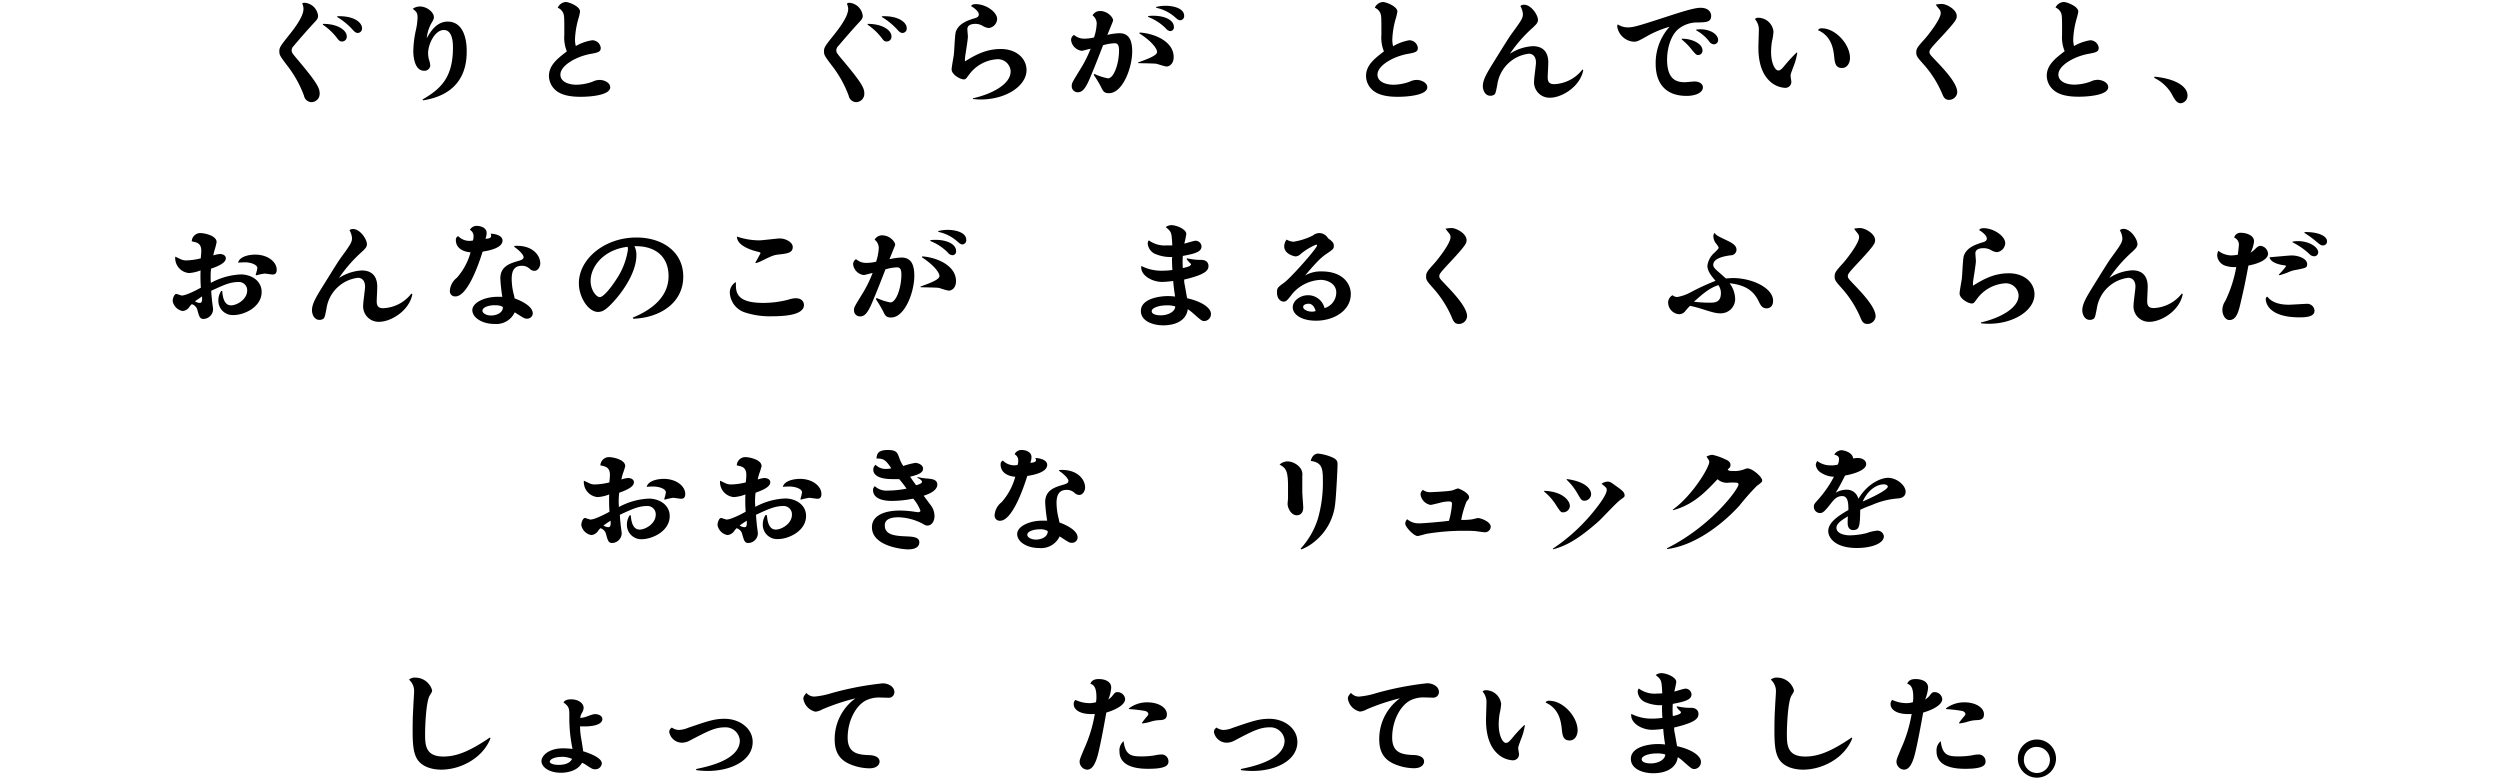 <svg xmlns="http://www.w3.org/2000/svg" width="524" height="163" viewBox="0 0 524 163">
  <path d="M63.85.58a3.06,3.06,0,0,1,2.82,2.74c0,.35-.08.66-.64,1.24C64.49,6.22,63,7.91,61.55,9.64a1.34,1.34,0,0,0-.42.91c0,.48.14.63,1.6,2.37C66.65,17.58,67,18.56,67,19.6a1.74,1.74,0,0,1-1.68,1.81,1.64,1.64,0,0,1-1.6-1.34,23.47,23.47,0,0,0-3.49-6.29c-1.51-2-1.68-2.25-1.68-3s.11-1,1.84-3.18c1.52-1.86,3.22-4.2,3.22-5.74A2.57,2.57,0,0,0,63.34.73.81.81,0,0,1,63.85.58ZM67.68,5c3.36,0,5,1.49,5,2.59a1,1,0,0,1-1,1.11c-.39,0-.64-.17-1-.68a12.84,12.84,0,0,0-3-2.84Zm3-1.59c3.41-.15,5.2,1.26,5.2,2.5a.93.93,0,0,1-.87,1c-.36,0-.61-.17-1-.58a14.31,14.31,0,0,0-3.35-2.77Z"/>
  <path d="M88.56,20.86c3.61-2.12,6.38-4.41,6.38-10.84,0-.83,0-3.73-1.91-3.73s-3.3,3-3.3,4.87a5,5,0,0,0,.2,1.38,5,5,0,0,1,.25,1.21,1.2,1.2,0,0,1-1.29,1.08c-2.21,0-2.26-3.65-2.26-4a22.21,22.21,0,0,1,.53-4.48,13.63,13.63,0,0,0,.36-2.67c0-1-.22-1.19-1-1.84A2.59,2.59,0,0,1,88,1.36c1.54,0,2.94,1.26,2.94,2.21,0,.33,0,.43-.53,1.31A8,8,0,0,0,89.45,8c.7-1.23,2-3.47,4.37-3.47,4,0,4,5.36,4,6.09,0,2,0,9-9.15,10.41Z"/>
  <path d="M124.12,8.44a1.8,1.8,0,0,1,1.8,1.58c0,.86-.54,1-2.3,1.31-2.88.56-6.16,2.4-6.16,4.31,0,1.59,1.88,2.12,3.36,2.12a10.44,10.44,0,0,0,3.36-.63,3.48,3.48,0,0,1,1.48-.38c1,0,2.24.58,2.24,1.54,0,1.66-4.08,2-6.21,2-2.38,0-4.17-.43-5.26-1.41a4,4,0,0,1-1.37-2.95c0-2.27,1.79-3.65,3.75-5.16a7.71,7.71,0,0,1-.53-3.48c0-3.53,0-3.93-.2-4.48a2.15,2.15,0,0,0-1.18-1.19A2,2,0,0,1,118.58.42c.67,0,3,.91,3,2a9.09,9.09,0,0,1-.33,1.44,18.12,18.12,0,0,0-.73,4.36,5.55,5.55,0,0,0,.17,1.43A9.85,9.85,0,0,1,124.12,8.44Z"/>
  <path d="M178,.58a3.07,3.07,0,0,1,2.83,2.74c0,.35-.09.66-.65,1.24-1.54,1.66-3,3.35-4.47,5.08a1.3,1.3,0,0,0-.42.91c0,.48.14.63,1.59,2.37,3.92,4.66,4.28,5.64,4.28,6.68a1.74,1.74,0,0,1-1.68,1.81,1.63,1.63,0,0,1-1.59-1.34,23.62,23.62,0,0,0-3.5-6.29c-1.51-2-1.68-2.25-1.68-3s.11-1,1.85-3.18c1.51-1.86,3.22-4.2,3.22-5.74a2.57,2.57,0,0,0-.28-1.08A.8.8,0,0,1,178,.58ZM181.85,5c3.36,0,5,1.49,5,2.59a1,1,0,0,1-1,1.11c-.4,0-.65-.17-1-.68a12.64,12.64,0,0,0-3-2.84Zm3-1.59c3.41-.15,5.2,1.26,5.2,2.5a.92.92,0,0,1-.86,1c-.37,0-.62-.17-1-.58a14.29,14.29,0,0,0-3.36-2.77Z"/>
  <path d="M203.93,20.6c4-.9,7.9-2.94,7.9-5.64a2.67,2.67,0,0,0-2.91-2.54,7.9,7.9,0,0,0-5.8,3.22c-.64.88-.73,1-1.12,1-.72,0-2.54-1-2.54-2.09,0-.5.42-2.69.47-3.12.09-.76.2-4,.39-4.69.54-1.84,2.66-2.52,4-2.92.42-.13.84-.3.84-.78,0-.76-1.32-1.61-1.63-1.76.14-.21.28-.41,1-.41C206.56.85,209,2.46,209,4a2,2,0,0,1-1.71,1.87A2.77,2.77,0,0,1,206,5.44,3,3,0,0,0,204.44,5c-.53,0-1.68.11-1.68,1.11,0,.26.11,1.34.11,1.57,0,.65-.48,3.5-.56,4.08a6.46,6.46,0,0,0-.06,1.1c2-1.2,4.26-2.59,7.53-2.59s5.38,2,5.38,4.41c0,3.37-4.37,6.17-9.58,6.17a12.76,12.76,0,0,1-1.65-.1Z"/>
  <path d="M229.37,15.49a12.05,12.05,0,0,0,2.86.93c1.25,0,2.32-3.12,2.32-5.84,0-1.51-.56-1.51-1-1.51a9.33,9.33,0,0,0-2.35.42c-.9,2.35-1.82,4.69-2.8,7s-1.65,2.85-2.52,2.85A1.25,1.25,0,0,1,224.64,18c0-.6.06-.65,1.9-3.67a24.92,24.92,0,0,0,2.05-4.11c-.14,0-1.68.43-1.82.43a2.56,2.56,0,0,1-2.27-2.24,1.21,1.21,0,0,1,.62-1.09,3.23,3.23,0,0,0,2.29.78,8.17,8.17,0,0,0,1.9-.25,10.44,10.44,0,0,0,.56-2.9A2.19,2.19,0,0,0,229,3.22a1.76,1.76,0,0,1,1.62-.91c1.46,0,2.69,1.26,2.69,2,0,.1-1,2.49-1.21,3a13.2,13.2,0,0,1,2.52-.35c2.18,0,2.69,1.74,2.69,3.83,0,3.42-2,8.74-4.87,8.74-1,0-1.23-.38-1.68-1.34a27.57,27.57,0,0,0-1.51-2.51Zm9.15-2.39c2-.73,4-1.44,4-2.22S241.15,8.46,238.8,7l.09-.18C242,7,246,8.71,246,11.94c0,1.56-1,2-1.49,2-.36,0-1.87-.53-2.18-.58-.59-.08-3.22-.1-3.75-.13Zm2.13-9.73a7,7,0,0,1,1.06-.07c2.38,0,4.34.88,4.34,2.36a.78.78,0,0,1-.73.86,1.32,1.32,0,0,1-.95-.55,10.53,10.53,0,0,0-3.72-2.42Zm1.68-1.91a8,8,0,0,1,2-.25c1.29,0,3.87.4,3.87,2.11a.87.87,0,0,1-.81.93c-.34,0-.59-.2-1-.55a8.63,8.63,0,0,0-4.06-2.07Z"/>
  <path d="M295.38,8.44a1.8,1.8,0,0,1,1.8,1.58c0,.86-.54,1-2.3,1.31-2.88.56-6.16,2.4-6.16,4.31,0,1.59,1.88,2.12,3.36,2.12a10.44,10.44,0,0,0,3.36-.63,3.48,3.48,0,0,1,1.48-.38c1,0,2.24.58,2.24,1.54,0,1.66-4.08,2-6.21,2-2.38,0-4.17-.43-5.26-1.41a4,4,0,0,1-1.37-2.95c0-2.27,1.79-3.65,3.75-5.16a7.71,7.71,0,0,1-.53-3.48c0-3.53,0-3.93-.2-4.48a2.15,2.15,0,0,0-1.18-1.19A2,2,0,0,1,289.84.42c.68,0,3.05.91,3.05,2a9.09,9.09,0,0,1-.33,1.44,18.12,18.12,0,0,0-.73,4.36A5.55,5.55,0,0,0,292,9.69,9.85,9.85,0,0,1,295.38,8.44Z"/>
  <path d="M331.85,14.71c-.67,3.5-4.54,5.77-6.94,5.77a3.24,3.24,0,0,1-3.36-3.58c0-.6.39-3.25.39-3.8,0-1.06-.5-1.84-1.51-1.84a7.58,7.58,0,0,0-6.58,6.4c-.3,1.61-.39,1.94-.61,2.14a1.34,1.34,0,0,1-.84.27c-1.23,0-1.6-1.33-1.6-2,0-1.41.9-2.85,2.63-5.64,2.61-4.19,2.89-4.64,3.64-5.67,1.85-2.52,2.13-3,2.13-3.81a4,4,0,0,0-.53-1.68,1.08,1.08,0,0,1,.78-.28c1.46,0,2.91,2.12,2.91,3.2,0,.6-.45,1-1.09,1.61a29.06,29.06,0,0,0-4.79,5.47,9.69,9.69,0,0,1,4.79-1.59c3.25,0,3.25,2.77,3.25,3.48,0,.5-.12,2.59-.12,3.05,0,1.08.45,1.43,1.4,1.43a7.92,7.92,0,0,0,5.88-3.07Z"/>
  <path d="M341.17,5.74c1.2,0,2-.23,9.09-2.54,1.65-.53,4.81-1.57,6.13-1.57,2.21,0,2.27,1.49,2.27,1.69,0,1.31-1,1.34-2.72,1.39a6.24,6.24,0,0,0-4.25,1.46c-1.51,1.33-2.27,4-2.27,6.32,0,4.44,2.24,4.74,3.75,4.74.31,0,1.68-.15,2-.15,1.15,0,1.76.6,1.76,1.21,0,1.18-1.62,1.81-3.41,1.81-4.59,0-6.49-2.82-6.49-6.73a11.33,11.33,0,0,1,2.91-7.76,22,22,0,0,0-4.28,1.72c-2.41,1.36-2.5,1.41-3.28,1.41a3.78,3.78,0,0,1-3.41-3.15,1.17,1.17,0,0,1,.11-.48A3.83,3.83,0,0,0,341.17,5.74ZM352.5,8.11c2.38,0,4.34,1.16,4.34,2.42a.9.9,0,0,1-.87,1c-.39,0-.48,0-1.59-1.39a13.68,13.68,0,0,0-1.88-1.86Zm3-1.89a5.21,5.21,0,0,1,.87-.08c2.3,0,3.75,1.16,3.75,2.25a.89.89,0,0,1-.89.9,1.3,1.3,0,0,1-1-.63,8.63,8.63,0,0,0-2.69-2.29Z"/>
  <path d="M376.71,11.06a13.22,13.22,0,0,1-.87,3.07c-.48,1.31-.53,1.43-.53,1.74s.16,1.11.16,1.28a1.26,1.26,0,0,1-1.37,1.26,5.08,5.08,0,0,1-3.24-1.48c-2.3-2.2-2.3-5.93-2.3-7.08,0-.53.09-2.88.09-3.35a3.37,3.37,0,0,0-.82-2.5.94.94,0,0,1,.76-.28,3.24,3.24,0,0,1,3.13,2.88,10.8,10.8,0,0,1-.3,2,13.42,13.42,0,0,0-.2,2.29c0,2.37.84,3.88,1.51,3.88.48,0,.79-.38,1.48-1.21A30.82,30.82,0,0,1,376.59,11Zm5.17-5.12c2.83,0,5.88,3.33,5.88,6.22,0,.91-.5,2.09-1.68,2.09-1.4,0-1.51-1.15-1.65-2.49-.22-2.24-.95-4.36-3.39-5.44A.85.85,0,0,1,381.88,5.94Z"/>
  <path d="M407,.83c1,0,3.13,1.16,3.13,2.52,0,.63-.08,1-3.22,4.38-2.46,2.62-2.49,2.77-2.49,3.2s.17.55,1.6,2.07c2,2.09,4.22,4.63,4.22,6.32a1.71,1.71,0,0,1-1.76,1.61c-.87,0-1.15-.68-1.4-1.28a22.31,22.31,0,0,0-3.55-5.77c-1.68-1.89-1.88-2.09-1.88-2.9s.28-1.16,1.76-2.8c.84-.93,3.36-4.18,3.36-5.41a1.13,1.13,0,0,0-.28-.81c-.31-.4-.61-.73-.75-1A7.22,7.22,0,0,1,407,.83Z"/>
  <path d="M438.1,8.44A1.79,1.79,0,0,1,439.89,10c0,.86-.53,1-2.29,1.31-2.88.56-6.16,2.4-6.16,4.31,0,1.59,1.88,2.12,3.36,2.12a10.5,10.5,0,0,0,3.36-.63,3.45,3.45,0,0,1,1.48-.38c1,0,2.24.58,2.24,1.54,0,1.66-4.09,2-6.21,2-2.38,0-4.17-.43-5.26-1.41A4,4,0,0,1,429,15.89c0-2.27,1.79-3.65,3.75-5.16a7.72,7.72,0,0,1-.54-3.48c0-3.53,0-3.93-.19-4.48a2.15,2.15,0,0,0-1.18-1.19A2,2,0,0,1,432.56.42c.67,0,3.05.91,3.05,2a10.43,10.43,0,0,1-.33,1.44,18.12,18.12,0,0,0-.73,4.36,5.15,5.15,0,0,0,.17,1.43A9.85,9.85,0,0,1,438.1,8.44Z"/>
  <path d="M451.59,16.07c5.18.53,6.91,2.44,6.91,3.9a1.57,1.57,0,0,1-1.43,1.67c-.81,0-1.23-.71-2-2.15a8.57,8.57,0,0,0-3.55-3.17Z"/>
  <path d="M46.58,61c.09,1.18.36,3,1.85,3,1.23,0,3.38-1.24,3.38-3.13A1.72,1.72,0,0,0,50,59.11c-1.79,0-3.19.66-5.73,1.84.05,1,.08,1.13.14,1.71,0,.36.25,1.89.25,2.19a2.07,2.07,0,0,1-2,2c-.76,0-.9-.48-1.26-1.76a1.73,1.73,0,0,0-1.2-1.34,3.68,3.68,0,0,0-.54.63,1.86,1.86,0,0,1-1.39.81,2.61,2.61,0,0,1-2.08-2.09c0-.56.34-1.49.76-1.49.17,0,1,.33,1.15.33.84,0,2.85-1,4-1.64a33.74,33.74,0,0,1-.06-3.63,7.78,7.78,0,0,1-2.43.56,3.17,3.17,0,0,1-2.88-3.43c.33.13.64.3,1.14.53a2.63,2.63,0,0,0,1.21.25,13.76,13.76,0,0,0,3-.43c.08-.93.11-1.28.11-1.56,0-1.61-.92-1.79-2-2a1.8,1.8,0,0,1,1.82-1.74c.76,0,3.39.5,3.39,1.89A11.57,11.57,0,0,1,45,52.33c-.14.48-.19.71-.3,1.21a5.8,5.8,0,0,1,1.4-.3c.36,0,1.23.15,1.23.91s-1,1.46-3.08,2.16A11.64,11.64,0,0,0,44.15,58a11.39,11.39,0,0,0,.05,1.29,14.34,14.34,0,0,1,6.27-1.77c2.1,0,4.37,1.24,4.37,3.68,0,3.15-3.64,4.84-5.91,4.84A3,3,0,0,1,45.77,63a3.46,3.46,0,0,1,.59-2Zm-5.71,2.14a1.8,1.8,0,0,0,1,.35c.53,0,.51-.6.48-1.36C42.1,62.31,41.07,63,40.87,63.14Zm12.71-5.52a9.33,9.33,0,0,0,.36-1.43c0-.71-1.37-1.21-2.6-1.21-.37,0-1.12.05-1.43.07.31-1.31,2.32-1.68,3.58-1.68,2.69,0,4.51,1.56,4.51,3.17,0,.56-.2,1-.84,1-.28,0-1.46-.2-1.71-.2a12.48,12.48,0,0,0-1.73.37Z"/>
  <path d="M86.43,61.68c-.67,3.5-4.53,5.77-6.94,5.77a3.24,3.24,0,0,1-3.36-3.58c0-.6.39-3.25.39-3.8,0-1.06-.5-1.84-1.51-1.84a7.57,7.57,0,0,0-6.57,6.4c-.31,1.61-.4,1.94-.62,2.14a1.35,1.35,0,0,1-.84.28c-1.23,0-1.59-1.34-1.59-2,0-1.41.89-2.85,2.63-5.64,2.6-4.18,2.88-4.64,3.63-5.67,1.85-2.52,2.13-3.05,2.13-3.8a3.82,3.82,0,0,0-.53-1.69A1.14,1.14,0,0,1,74,48c1.46,0,2.91,2.12,2.91,3.2,0,.6-.44,1-1.09,1.61a29.64,29.64,0,0,0-4.78,5.47,9.63,9.63,0,0,1,4.78-1.59c3.25,0,3.25,2.77,3.25,3.48,0,.5-.11,2.59-.11,3,0,1.08.44,1.43,1.4,1.43a7.89,7.89,0,0,0,5.87-3.07Z"/>
  <path d="M100,47.35c.78,0,2,.4,2,1.48a3.42,3.42,0,0,1-.25,1.21c.58,0,1.2-.12,1.2-.6a1.7,1.7,0,0,0-.11-.46c.61,0,2.49.25,2.49,1.44,0,1.66-3.22,2.17-4.17,2.32-1.09,3.5-3.33,9.39-5.71,9.39A1.08,1.08,0,0,1,94.29,61a3.71,3.71,0,0,1,1.46-2.77,13.33,13.33,0,0,0,2.88-5.34c-1.93-.15-3.08-1.13-3.08-2.54a.83.83,0,0,1,.48-.86,3.3,3.3,0,0,0,2.43,1,5,5,0,0,0,.65-.07,2,2,0,0,0,.14-.81,1.46,1.46,0,0,0-.76-1.43A1.59,1.59,0,0,1,100,47.35Zm7.78,4.2c3.75-.28,5.46,1.92,5.46,3.66,0,.7-.48,1.56-1.23,1.56a1.5,1.5,0,0,1-.9-.35,2.34,2.34,0,0,0-1.74-.71c-1.37,0-2.12.76-2.12,2.75a13.52,13.52,0,0,0,.5,3.5,5,5,0,0,1,.11.58c1.35.5,3.81,1.61,3.81,3.17a1.15,1.15,0,0,1-1.2,1.08c-.51,0-.51,0-2.58-1.33a4.26,4.26,0,0,1-4.25,2.44C101,67.9,99,66.54,99,65s2.52-2.79,5.29-2.79c.31,0,.56,0,1,0a32.7,32.7,0,0,1-.42-3.85c0-2.52,2-3.12,3.47-3.58,1-.27,1.4-.43,1.4-.9s-.95-1.47-1.93-2.12Zm-4,12.42c-1.46,0-2.66.48-2.66,1.16,0,.51.81,1,1.82,1s2.52-.5,2.46-1.79A2.75,2.75,0,0,0,103.81,64Z"/>
  <path d="M132.63,66.57c2.63-1.09,7.5-3.58,7.5-8.69,0-4-2.63-6.38-7.16-6.28a4,4,0,0,1,.42,1.87c0,4.33-4,8.89-4.65,9.6-1.68,1.86-2.43,2.31-3.41,2.31-2,0-4-3.07-4-6,0-5.09,5.37-9.6,12.06-9.6,5.46,0,9.82,3,9.82,8.19,0,5.69-5.12,8.66-10.47,8.84Zm-8.84-7.69c0,2,1.26,3.4,1.9,3.4.87,0,2.58-2.31,3.39-3.57a15.15,15.15,0,0,0,2.54-6.43,1.67,1.67,0,0,0-.08-.55C126.53,52.33,123.79,55.86,123.79,58.88Z"/>
  <path d="M160,63.49a21,21,0,0,0,5.23-.68,5.36,5.36,0,0,1,1.57-.3c1.29,0,1.71.81,1.71,1.41,0,2.07-3.87,2.37-6.64,2.37a16.74,16.74,0,0,1-5.9-.86,4.59,4.59,0,0,1-3-4,2.5,2.5,0,0,1,1.28-2.31C154.21,61.1,154.12,63.49,160,63.49Zm-1.68-8.44c.17-.3,1.09-1.94,1.09-2s-.17-.2-.42-.25c-.75-.17-4.53-1.08-4.53-3.22a14.63,14.63,0,0,0,4.64.8c.7,0,3.75-.4,4.37-.4,1.15,0,2.69.76,2.69,1.79,0,1.23-1.12,1.36-2.8,1.56-1.21.13-1.46.25-3.64,1.31a5.58,5.58,0,0,1-1.32.51Z"/>
  <path d="M183.76,62.46a12,12,0,0,0,2.85.93c1.26,0,2.32-3.12,2.32-5.84,0-1.51-.55-1.51-1-1.51a9.08,9.08,0,0,0-2.35.43c-.89,2.34-1.82,4.68-2.8,7s-1.65,2.85-2.51,2.85A1.25,1.25,0,0,1,179,65c0-.6.05-.65,1.9-3.67a25.94,25.94,0,0,0,2-4.11c-.14,0-1.68.43-1.82.43a2.55,2.55,0,0,1-2.26-2.24,1.2,1.2,0,0,1,.61-1.09,3.21,3.21,0,0,0,2.3.78,8.26,8.26,0,0,0,1.9-.25,10.45,10.45,0,0,0,.56-2.89,2.17,2.17,0,0,0-.87-1.72,1.77,1.77,0,0,1,1.63-.91c1.45,0,2.68,1.26,2.68,2,0,.1-1,2.49-1.2,3a13.2,13.2,0,0,1,2.52-.35c2.18,0,2.69,1.74,2.69,3.83,0,3.43-2,8.74-4.87,8.74-1,0-1.24-.38-1.68-1.33a26.54,26.54,0,0,0-1.51-2.52Zm9.15-2.39c2-.73,4-1.44,4-2.22s-1.34-2.42-3.69-3.93l.08-.18c3.11.21,7.08,1.94,7.08,5.17,0,1.56-1,2-1.48,2s-1.88-.53-2.18-.58c-.59-.08-3.22-.1-3.75-.13ZM195,50.34a7,7,0,0,1,1.06-.07c2.38,0,4.34.88,4.34,2.37a.77.77,0,0,1-.73.85,1.27,1.27,0,0,1-1-.55A10.62,10.62,0,0,0,195,50.52Zm1.67-1.91a8.06,8.06,0,0,1,2-.25c1.29,0,3.86.4,3.86,2.11a.87.87,0,0,1-.81.94c-.33,0-.59-.21-1-.56a8.58,8.58,0,0,0-4.06-2.07Z"/>
  <path d="M245.71,53.87a8.32,8.32,0,0,1-3.77-.73,2.66,2.66,0,0,1-1.38-2.09,1.15,1.15,0,0,1,.23-.68,5.58,5.58,0,0,0,3.83,1.06,10.2,10.2,0,0,0,1.09,0c-.14-2.75-.14-2.8-1.37-3.83a2,2,0,0,1,1.18-.41c1,0,3.13.81,3.13,1.87a19.8,19.8,0,0,1-.42,2c.39-.07,2-.6,2.32-.6a1.26,1.26,0,0,1,1.29,1.18c0,1.14-1.37,1.54-3.92,2a17.44,17.44,0,0,0,0,2.54c1.37-.25,1.71-.58,1.71-.75s-.28-.38-.39-.48a5,5,0,0,1-.53-.68l.11-.13a12.34,12.34,0,0,0,3.05.33c1.4.07,1.43,1.11,1.43,1.26,0,1-.68,1.81-5.1,2.87,0,.28,0,.58.11,1.08s.42,2.42.51,2.83c2.88.63,5,1.94,5,3.3a1.46,1.46,0,0,1-1.39,1.48c-.51,0-.68-.15-2.19-1.48a10,10,0,0,0-1.28-1c-.31,2.35-2.52,3.38-5.15,3.38-2.24,0-4.68-.93-4.68-3,0-2.62,3.95-3.13,5.66-3.13a11.09,11.09,0,0,1,1.51.1c-.26-1.73-.28-1.94-.4-3.27a19.54,19.54,0,0,1-2.29.2c-2.24,0-4.67-1.46-4.39-3.35a9.16,9.16,0,0,0,4.42,1,15.64,15.64,0,0,0,2.1-.15c-.06-.63-.09-1.82-.09-2.4ZM244.59,64c-1.84,0-3.19.58-3.19,1.21s.87.88,1.93.88c1.54,0,3-.8,3-1.86A5.18,5.18,0,0,0,244.59,64Z"/>
  <path d="M271.12,50.67a14.1,14.1,0,0,0,4.06-1.31,2.07,2.07,0,0,1,3.16.56c1,.75,1.23,1,1.23,1.61s-.16.75-1.56,1.69-2.52,2.26-4.48,4.53a6.57,6.57,0,0,1,3.5-.86c4.42,0,6.1,2.57,6.1,4.74,0,3.45-3.5,5.59-7.31,5.59-3,0-4.86-1.28-4.86-2.82,0-1.31,1.48-2.52,3.21-2.52a3.53,3.53,0,0,1,3.45,2.7,3.4,3.4,0,0,0,2.46-3.28c0-1.86-1.88-2.64-3.28-2.64A8.28,8.28,0,0,0,271,61.43c-1.26,1.61-1.4,1.79-2,1.79-.34,0-1.34-.38-1.34-1.89,0-1,.16-1.11,1.51-2.09s6.88-7.18,6.88-7.79a.18.18,0,0,0-.17-.18,12.47,12.47,0,0,0-3.24,1.95,1.64,1.64,0,0,1-1.07.52c-.28,0-2.4-.47-2.4-2.11a2.48,2.48,0,0,1,.5-1.41A3.39,3.39,0,0,0,271.12,50.67Zm3.08,13c-.48,0-1.06.22-1.06.65,0,.63,1.06,1,1.79,1a2.49,2.49,0,0,0,.84-.13C275.6,64.68,275.26,63.65,274.2,63.65Z"/>
  <path d="M304.26,47.8c1,0,3.13,1.16,3.13,2.52,0,.63-.08,1-3.22,4.38-2.46,2.62-2.49,2.77-2.49,3.2s.17.56,1.6,2.07c2,2.09,4.22,4.63,4.22,6.32a1.71,1.71,0,0,1-1.76,1.61c-.87,0-1.15-.68-1.4-1.28a22.52,22.52,0,0,0-3.55-5.77c-1.68-1.89-1.88-2.09-1.88-2.9s.28-1.16,1.76-2.79c.84-.94,3.36-4.19,3.36-5.42a1.16,1.16,0,0,0-.28-.81c-.31-.4-.61-.73-.75-1A6.38,6.38,0,0,1,304.26,47.8Z"/>
  <path d="M357.87,55.71a4.38,4.38,0,0,1,1.54-2.8c.73-.73.81-.83.81-1s-.3-.55-.44-.76a2.44,2.44,0,0,1-.65-1.58,1,1,0,0,1,.25-.76c.34.5.54.61,2.49,1.54,1.21.58,2.1,1.08,2.1,2a1.18,1.18,0,0,1-1.2,1.16c-1,.13-3.67.51-3.67,2,0,.41.14.68,1.43,1.77.39.35.48.42,1.2,1.08.26,0,.93-.08,1.54-.08,3.81,0,8.37,2,8.37,4.77,0,1.38-.95,1.58-1.37,1.58-.95,0-1.29-.75-1.57-1.31-.81-1.69-2.07-3.52-6.18-3.95a5.65,5.65,0,0,1,1.17,3.3,3,3,0,0,1-3.05,3c-.64,0-1.12,0-3.75-.86a26.26,26.26,0,0,0-2.66-.71c-.33.33-.39.41-.92,1a1.66,1.66,0,0,1-1.4.76,2.49,2.49,0,0,1-2.27-2.4,1.73,1.73,0,0,1,.93-1.58,1.48,1.48,0,0,0,1,.37,9.16,9.16,0,0,0,2.82-1,49.9,49.9,0,0,1,5.18-2.39C358.77,57.9,357.87,56.87,357.87,55.71Zm.42,7.73c1.07,0,2.41,0,2.41-2a2.83,2.83,0,0,0-.53-1.68c-2,.68-3.3,1.88-5.12,3.47A22.8,22.8,0,0,0,358.29,63.44Z"/>
  <path d="M389.89,47.8c1,0,3.13,1.16,3.13,2.52,0,.63-.08,1-3.22,4.38-2.46,2.62-2.49,2.77-2.49,3.2s.17.56,1.6,2.07c2,2.09,4.22,4.63,4.22,6.32a1.71,1.71,0,0,1-1.76,1.61c-.87,0-1.15-.68-1.4-1.28a22.52,22.52,0,0,0-3.55-5.77c-1.68-1.89-1.88-2.09-1.88-2.9s.28-1.16,1.76-2.79c.84-.94,3.36-4.19,3.36-5.42a1.16,1.16,0,0,0-.28-.81c-.31-.4-.61-.73-.75-1A6.38,6.38,0,0,1,389.89,47.8Z"/>
  <path d="M415.21,67.58c4-.91,7.89-3,7.89-5.65a2.67,2.67,0,0,0-2.91-2.54,7.93,7.93,0,0,0-5.79,3.22c-.64.88-.73,1-1.12,1-.73,0-2.55-1-2.55-2.1,0-.5.42-2.69.48-3.12.08-.76.2-4,.39-4.69.53-1.84,2.66-2.51,4-2.92.42-.12.84-.3.84-.78,0-.76-1.31-1.61-1.62-1.76.14-.2.28-.41.95-.41,2.07,0,4.53,1.62,4.53,3.15a2,2,0,0,1-1.7,1.87,2.74,2.74,0,0,1-1.29-.43,3.06,3.06,0,0,0-1.6-.4c-.53,0-1.67.1-1.67,1.1,0,.26.11,1.34.11,1.57,0,.65-.48,3.5-.56,4.08a6.52,6.52,0,0,0-.06,1.11c2-1.21,4.26-2.6,7.53-2.6s5.37,2,5.37,4.41c0,3.38-4.36,6.17-9.57,6.17a12.76,12.76,0,0,1-1.65-.1Z"/>
  <path d="M457.5,61.68c-.68,3.5-4.54,5.77-6.95,5.77a3.23,3.23,0,0,1-3.35-3.58c0-.6.39-3.25.39-3.8,0-1.06-.51-1.84-1.51-1.84a7.58,7.58,0,0,0-6.58,6.4c-.31,1.61-.39,1.94-.62,2.14a1.32,1.32,0,0,1-.83.28c-1.24,0-1.6-1.34-1.6-2,0-1.41.9-2.85,2.63-5.64,2.6-4.18,2.88-4.64,3.64-5.67,1.85-2.52,2.13-3.05,2.13-3.8a3.81,3.81,0,0,0-.54-1.69,1.17,1.17,0,0,1,.79-.28c1.45,0,2.91,2.12,2.91,3.2,0,.6-.45,1-1.09,1.61a29.37,29.37,0,0,0-4.79,5.47,9.66,9.66,0,0,1,4.79-1.59c3.24,0,3.24,2.77,3.24,3.48,0,.5-.11,2.59-.11,3,0,1.08.45,1.43,1.4,1.43a7.92,7.92,0,0,0,5.88-3.07Z"/>
  <path d="M467.62,53.54a9.86,9.86,0,0,0,1.43-.15c.06-.5.2-1.59.23-2.21a1.64,1.64,0,0,0-1-1.39,1.36,1.36,0,0,1,1.4-1c1,0,2.77.45,2.77,1.79a6.56,6.56,0,0,1-.73,2.36,3.3,3.3,0,0,0,.75-.55c.65-.63.87-.86,1.35-.86a1.76,1.76,0,0,1,1.56,1.69c0,.73-.95,1.84-4.11,2.44-.64,3.38-.87,4.56-1.65,7.86-.39,1.69-.84,3.56-2.32,3.56-.84,0-1.49-1-1.49-2.15a3.36,3.36,0,0,1,.62-1.86,27.21,27.21,0,0,0,2.29-7.1,5.86,5.86,0,0,1-2.15-.23,2.48,2.48,0,0,1-1.85-2.17,2.59,2.59,0,0,1,.23-1A4.74,4.74,0,0,0,467.62,53.54Zm12.12,10.33c.59,0,3.14-.18,3.64-.18a1.53,1.53,0,0,1,1.74,1.44c0,1.06-1.18,1.39-3.11,1.39-7.05,0-7.11-3.58-7.11-3.81a.53.53,0,0,1,.34-.53C475.6,62.64,476.64,63.87,479.74,63.87Zm-2.1-6.32a14.25,14.25,0,0,0,1.51-1.74c0-.15-.25-.2-.33-.2-1.4-.15-3-.73-3.11-1.69.73-.05,4.17-.38,4.59-.38,1.51,0,3.28.68,3.28,1.82,0,.75-.28.8-2.16,1.18a6.84,6.84,0,0,0-2,.61c-.26.1-1.26.45-1.68.55Zm2.86-6.9a5.41,5.41,0,0,1,1.17-.11c2.35,0,4.23,1.26,4.23,2.35a.85.85,0,0,1-.87.83,1.42,1.42,0,0,1-1-.5,14.8,14.8,0,0,0-3.5-2.42Zm2.54-2c2.61-.08,4.71.73,4.71,1.94a.84.84,0,0,1-.9.85c-.39,0-.5-.1-1.68-1.08A19.38,19.38,0,0,0,483,48.81Z"/>
  <path d="M132.21,108c.09,1.19.37,3,1.85,3,1.23,0,3.38-1.24,3.38-3.12a1.72,1.72,0,0,0-1.79-1.82c-1.79,0-3.19.66-5.73,1.84.05,1,.08,1.13.14,1.71,0,.36.25,1.89.25,2.2a2.07,2.07,0,0,1-2,2c-.76,0-.9-.48-1.26-1.76a1.73,1.73,0,0,0-1.2-1.34,3.68,3.68,0,0,0-.54.63,1.86,1.86,0,0,1-1.39.81,2.61,2.61,0,0,1-2.08-2.09c0-.56.34-1.49.76-1.49.17,0,1,.33,1.15.33.84,0,2.85-1,4-1.64a33.7,33.7,0,0,1-.06-3.63,7.78,7.78,0,0,1-2.43.56,3.17,3.17,0,0,1-2.88-3.43c.33.13.64.3,1.14.53a2.63,2.63,0,0,0,1.21.25,13.76,13.76,0,0,0,3-.43c.08-.93.11-1.28.11-1.56,0-1.61-.92-1.79-2-2a1.8,1.8,0,0,1,1.82-1.74c.76,0,3.39.5,3.39,1.89a12.15,12.15,0,0,1-.51,1.59c-.14.47-.19.7-.3,1.21a5.44,5.44,0,0,1,1.4-.31c.36,0,1.23.15,1.23.91s-1,1.46-3.08,2.17a14.29,14.29,0,0,0-.06,3,14.33,14.33,0,0,1,6.27-1.76c2.1,0,4.37,1.23,4.37,3.67,0,3.15-3.64,4.84-5.91,4.84A3,3,0,0,1,131.4,110a3.48,3.48,0,0,1,.59-2Zm-5.71,2.14a1.81,1.81,0,0,0,1,.36c.53,0,.51-.61.48-1.37C127.73,109.28,126.7,110,126.5,110.11Zm12.71-5.51a9.72,9.72,0,0,0,.36-1.44c0-.71-1.37-1.21-2.6-1.21-.37,0-1.12,0-1.43.08.31-1.31,2.32-1.69,3.58-1.69,2.69,0,4.51,1.56,4.51,3.17,0,.56-.2,1-.84,1-.28,0-1.46-.2-1.71-.2a13.05,13.05,0,0,0-1.73.38Z"/>
  <path d="M160.75,108c.09,1.19.37,3,1.85,3,1.23,0,3.39-1.24,3.39-3.12a1.73,1.73,0,0,0-1.79-1.82c-1.79,0-3.19.66-5.74,1.84.06,1,.08,1.13.14,1.71,0,.36.25,1.89.25,2.2a2.06,2.06,0,0,1-2,2c-.75,0-.89-.48-1.26-1.76a1.72,1.72,0,0,0-1.2-1.34,3.76,3.76,0,0,0-.53.63,1.88,1.88,0,0,1-1.4.81,2.61,2.61,0,0,1-2.07-2.09c0-.56.33-1.49.75-1.49.17,0,1,.33,1.15.33.84,0,2.86-1,4-1.64a31.32,31.32,0,0,1-.05-3.63,7.81,7.81,0,0,1-2.44.56,3.18,3.18,0,0,1-2.88-3.43c.34.13.64.3,1.15.53a2.59,2.59,0,0,0,1.2.25,13.68,13.68,0,0,0,3.05-.43c.09-.93.11-1.28.11-1.56,0-1.61-.92-1.79-2-2a1.8,1.8,0,0,1,1.82-1.74c.75,0,3.38.5,3.38,1.89a13.76,13.76,0,0,1-.5,1.59c-.14.47-.2.7-.31,1.21a5.53,5.53,0,0,1,1.4-.31c.36,0,1.23.15,1.23.91s-1,1.46-3.08,2.17a13,13,0,0,0-.11,1.68,9.5,9.5,0,0,0,.06,1.29,14.28,14.28,0,0,1,6.26-1.76c2.1,0,4.37,1.23,4.37,3.67,0,3.15-3.64,4.84-5.9,4.84a3,3,0,0,1-3.17-3.05,3.48,3.48,0,0,1,.59-2Zm-5.7,2.14a1.75,1.75,0,0,0,1,.36c.53,0,.5-.61.47-1.37C156.28,109.28,155.24,110,155.05,110.11Zm12.7-5.51a9.72,9.72,0,0,0,.36-1.44c0-.71-1.37-1.21-2.6-1.21-.36,0-1.12,0-1.43.08.31-1.31,2.33-1.69,3.59-1.69,2.68,0,4.5,1.56,4.5,3.17,0,.56-.19,1-.84,1-.28,0-1.45-.2-1.7-.2a12.76,12.76,0,0,0-1.74.38Z"/>
  <path d="M192.38,100a11.34,11.34,0,0,0,1.7.28c1.23.1,2.38.17,2.38,1.31,0,.22,0,1.43-2.85,2.31.14.21.89,1.21,1.34,1.82a3.79,3.79,0,0,1,.92,2.44c0,1.06-.56,2-1.51,2-.28,0-.44-.08-1-.4a11.53,11.53,0,0,0-5-1.34c-1.21,0-2.91.2-2.91,1.69,0,2,2.07,2.21,4.42,2.31,1.37.06,2.82.11,2.82,1.24,0,1.49-1.93,1.49-2.43,1.49-1,0-7.5-.63-7.5-4.64,0-2.87,3.47-3.5,5.79-3.5a21.88,21.88,0,0,1,3.44.3l.42.05c.17,0,.51-.07.51-.33a8.58,8.58,0,0,0-1.51-2.52,22.36,22.36,0,0,1-4.42.48c-.73,0-4,0-4-2.29,0-.3.05-.4.36-.81a3.52,3.52,0,0,0,2.66.94,21.45,21.45,0,0,0,4-.41,23.68,23.68,0,0,0-1.54-2c-.59,0-.76,0-1.43,0s-4,0-4-2a1.28,1.28,0,0,1,.48-1,2.93,2.93,0,0,0,2.29.86,3.63,3.63,0,0,0,1-.13c-1.32-2-1.76-2-3.11-2.06.12-.89.23-1.77,2.38-1.77,1.82,0,2,.51,2.46,1.79a6.73,6.73,0,0,0,.79,1.56,15.78,15.78,0,0,1,2.52-.65c.47,0,1.62.33,1.62,1.23s-1.18,1.29-2.71,1.67c.16.27,1.06,1.53,1.25,1.78.42-.1,1.24-.35,1.24-.7s-.62-.71-1-.86Z"/>
  <path d="M214.2,94.32c.79,0,2,.4,2,1.48a3.37,3.37,0,0,1-.25,1.21c.59-.05,1.2-.12,1.2-.6A1.45,1.45,0,0,0,217,96c.62,0,2.49.26,2.49,1.44,0,1.66-3.22,2.17-4.17,2.32-1.09,3.5-3.33,9.39-5.71,9.39a1.07,1.07,0,0,1-1.14-1.1,3.69,3.69,0,0,1,1.45-2.77,13.25,13.25,0,0,0,2.88-5.35c-1.93-.15-3.07-1.13-3.07-2.54a.84.84,0,0,1,.47-.86,3.35,3.35,0,0,0,2.44,1,3.47,3.47,0,0,0,.64-.08,2,2,0,0,0,.14-.81,1.46,1.46,0,0,0-.76-1.43A1.59,1.59,0,0,1,214.2,94.32Zm7.78,4.2c3.75-.27,5.46,1.92,5.46,3.66,0,.7-.48,1.56-1.23,1.56a1.55,1.55,0,0,1-.9-.35,2.33,2.33,0,0,0-1.73-.71c-1.37,0-2.13.76-2.13,2.75a13.68,13.68,0,0,0,.51,3.5c0,.3.11.48.11.58,1.34.5,3.8,1.61,3.8,3.17a1.16,1.16,0,0,1-1.2,1.09c-.5,0-.5,0-2.57-1.34a4.28,4.28,0,0,1-4.26,2.44c-2.71,0-4.64-1.36-4.64-2.94s2.51-2.8,5.29-2.8c.3,0,.55,0,1,0a32.93,32.93,0,0,1-.42-3.86c0-2.52,2-3.12,3.48-3.58.95-.27,1.39-.42,1.39-.9S223,99.36,222,98.7Zm-4,12.42c-1.45,0-2.66.48-2.66,1.16,0,.51.81,1,1.82,1s2.52-.5,2.46-1.79A2.83,2.83,0,0,0,218,110.94Z"/>
  <path d="M270,96.71a3.66,3.66,0,0,1,2.4,1.21,2.26,2.26,0,0,1,.56,1.84c0,1.49,0,2.59,0,3.25s.2,2.92.2,3.4c0,.81-.39,1.59-1.35,1.59-1.25,0-1.93-1.62-1.93-2.37,0-.18.09-1,.09-1.19,0-.83,0-1.76,0-2.59,0-3.38-.56-3.78-1.77-4.48A2.57,2.57,0,0,1,270,96.71ZM272.61,115a16.52,16.52,0,0,0,3.66-6.42,27.59,27.59,0,0,0,1-8.24c0-2.37-.36-3.43-2.54-3.73.39-1.54,1.4-1.54,1.56-1.54a10.52,10.52,0,0,1,2.77.71c.93.4,1.29.7,1.29,1.53,0,1-.31,6.83-.47,8a11.74,11.74,0,0,1-4.29,8.16,9.82,9.82,0,0,1-2.85,1.69Z"/>
  <path d="M299.81,103.16c.28,0,3.49-.15,4.39-.33.22,0,1.2-.45,1.4-.45s2.32.91,2.32,1.84c0,.28-.05.33-.53.9a19.55,19.55,0,0,0-1.12,3.86,15.19,15.19,0,0,0,2.1-.1c.22,0,1.23-.3,1.43-.3.5,0,2.66.73,2.66,1.84a1.23,1.23,0,0,1-1.15,1.15c-.34,0-1.77-.22-2.05-.25-.86-.07-1.73-.07-2.57-.07a47.87,47.87,0,0,0-7.33.58c-.34,0-1.9.52-2.24.52-.76,0-2.58-1.88-2.58-2.62a1.4,1.4,0,0,1,.4-.9,3.71,3.71,0,0,0,2.6.86c.78,0,4.56-.31,6.16-.53a17.16,17.16,0,0,0,.64-3.53c0-.45-.25-.53-.67-.53a8.27,8.27,0,0,0-1.93.3c-.31.08-1.71.43-1.88.43a2.57,2.57,0,0,1-2.12-2.24,1.25,1.25,0,0,1,.5-.91A2.49,2.49,0,0,0,299.81,103.16Z"/>
  <path d="M323.68,102.88c3.89.13,5.37,2.09,5.37,3.18a1.43,1.43,0,0,1-1.43,1.33c-.47,0-.59-.15-1.59-1.71a11.62,11.62,0,0,0-2.41-2.67ZM325.47,115a38.23,38.23,0,0,0,9.18-8.59c.89-1.13,2.12-2.85,2.12-3.73,0-.38-.08-.48-1.09-1.28a2.41,2.41,0,0,1,1.23-.46c.56,0,.79.18,1.79.91,1.24.88,1.82,1.31,1.82,2,0,.28-.08.33-.92.94s-3.81,3.83-4.48,4.43c-4.95,4.41-7.5,5.34-9.6,5.92Zm2.94-14.59c3.55.48,5.09,1.87,5.09,3.2a1.41,1.41,0,0,1-1.37,1.34c-.59,0-.73-.2-1.37-1.29a12.28,12.28,0,0,0-2.41-3.12Z"/>
  <path d="M349.39,114.92c9.29-4.63,15-12.44,15-13.37,0-.23-.14-.33-.39-.38a13,13,0,0,0-1.65,0,2.9,2.9,0,0,1-2.35-.73c-2.63,2.78-5.07,5.34-9.32,6.5l-.06-.12c4.15-3,7.64-8.87,7.64-10,0-.28-.14-.48-.58-1.11a2.82,2.82,0,0,1,1.23-.38,11.46,11.46,0,0,1,2.63.91c.53.22,1.17.5,1.17,1.23,0,.43-.22.63-.58.91.11.35.61.35,1.67.35a5.73,5.73,0,0,0,2.08-.48,1.72,1.72,0,0,1,.42-.07c1,0,3.05,1.79,3.05,2.49,0,.35-.12.45-1.12,1.18a49.49,49.49,0,0,0-3.59,4.06c-3.07,3.43-9,8.39-15.19,9.17Z"/>
  <path d="M381.8,99.15a2.31,2.31,0,0,1-1.21-1.66,1.63,1.63,0,0,1,.31-.86,4.56,4.56,0,0,0,2.86.91,4.48,4.48,0,0,0,1.45-.17,3,3,0,0,0,.25-1.11c0-.63-.33-.76-1-1a2,2,0,0,1,1.48-.9c.31,0,2.3.3,2.49,1.74a5.15,5.15,0,0,1,.9-.11c1.2,0,1.82.63,1.82,1.29,0,1.61-4.12,2.34-4.42,2.39-.62,1.21-1.26,2.52-2,3.63a4.38,4.38,0,0,1,2.29-.66,2.46,2.46,0,0,1,2.49,1.92c2-3.33,4.87-4.41,6.21-4.41,1.85,0,3.7,1.59,3.7,2.9s-1.32,1.41-1.68,1.43a16.5,16.5,0,0,0-5.4,1.37c-1.12.4-1.57.6-2.44,1-.05,3.3-.11,4.25-1.45,4.25-1,0-1.18-.88-1.18-1.43s0-1,.06-1.44c-.87.51-2.41,1.39-2.41,2.37,0,1.31,1.85,1.61,2.8,1.61a15.93,15.93,0,0,0,3.53-.47,8.54,8.54,0,0,1,2.12-.51,1.35,1.35,0,0,1,1.49,1.18c0,1.47-2.52,2.45-5.66,2.45-4.59,0-6-2.17-6-3.55,0-1.89,2.35-3.33,4.22-4.41,0-1.21,0-2.92-1.28-2.92s-1.82.85-2.69,1.93c-1.17,1.47-1.48,1.62-2,1.62a1.28,1.28,0,0,1-1.26-1.34c0-.5.14-.63.89-1.48a23,23,0,0,0,3.31-4.79A5,5,0,0,1,381.8,99.15ZM395.68,102c0-.25-.31-.48-.81-.48-1.54,0-3.36,1.19-4.45,3.6C391.48,104.67,395.68,102.76,395.68,102Z"/>
  <path d="M102.8,154.77c-1.59,4.08-6.18,6.55-10.33,6.55-1.34,0-4.14-.33-5.23-2.57-.64-1.31-.75-3.15-.75-5.52,0-1.23,0-2.87.14-5,0-.51.16-2.7.16-3.13a3.16,3.16,0,0,0-1.06-2.64,1.83,1.83,0,0,1,1.4-.43,3.66,3.66,0,0,1,3.44,2.64c0,.33-.08.43-.47,1.06-.84,1.29-1,6.85-1,8,0,2.32,0,4.84,3.83,4.84,2.66,0,5.38-1,9.77-4Z"/>
  <path d="M126.14,160a1.34,1.34,0,0,1-1.4,1.24c-.5,0-.64-.08-1.9-.91a5.54,5.54,0,0,0-.84-.46c-1,1.84-3.36,2.1-4.42,2.1-2.8,0-4.09-1.42-4.09-2.4,0-1.23,1.57-2.72,4.51-2.72a16.37,16.37,0,0,1,2,.13,31.75,31.75,0,0,1-.67-6.75c0-1.72,0-2.09-1.23-3,.17-.25.45-.65,1.62-.65,1.49,0,2.61.8,2.61,1.81a2.22,2.22,0,0,1-.39,1.09,2.16,2.16,0,0,0-.31,1,4.62,4.62,0,0,0,1.14-.22c1.46-.53,1.6-.58,2-.58.65,0,1.48.35,1.48,1,0,1.71-3.72,1.61-4.67,1.56a15.16,15.16,0,0,0,.25,2.62c.09.51.37,2.19.4,2.6C123.09,157.74,126.14,158.72,126.14,160Zm-8.4-1.36c-1.68,0-2.51.61-2.51,1s.78.68,1.9.68c.31,0,2.21,0,2.77-1.26A5.64,5.64,0,0,0,117.74,158.62Z"/>
  <path d="M145.9,161.19c2.26-.48,9.17-1.86,9.17-6a3,3,0,0,0-3.16-2.74c-2,0-3.55.78-7.41,2.82a3.62,3.62,0,0,1-1.54.4,2.73,2.73,0,0,1-2.69-2.24,1.09,1.09,0,0,1,.56-.93,2.58,2.58,0,0,0,1.46.5,5.55,5.55,0,0,0,1.93-.45c4.28-1.46,5.54-1.89,7.66-1.89,3.14,0,5.88,2,5.88,4.86,0,3.81-4.42,6.07-9.43,6.07a16.79,16.79,0,0,1-2.38-.17Z"/>
  <path d="M170.74,146a16.18,16.18,0,0,0,3.31-.65A63.9,63.9,0,0,1,185,143.23c1.26,0,2.46.73,2.46,1.81a1.17,1.17,0,0,1-1.28,1.21l-1.71-.05a6.27,6.27,0,0,0-2.91.58c-2.07,1-3.89,4.16-3.89,7.83,0,3.23,2.1,3.58,4.42,3.66.45,0,2.27.1,2.27,1.38,0,.28-.2,1.39-2.16,1.39a10.83,10.83,0,0,1-4.2-.93c-1.93-.88-3.05-2.37-3.05-5.09a10.54,10.54,0,0,1,4.34-8.64,44.34,44.34,0,0,0-6.94,2.31,3.55,3.55,0,0,1-1.43.48,3.29,3.29,0,0,1-2.54-2.72c0-.45.25-.75.64-1.21A2.16,2.16,0,0,0,170.74,146Z"/>
  <path d="M233.12,145.9c.5-.66.64-.83,1.09-.83a1.61,1.61,0,0,1,1.62,1.46c0,1.23-2.09,2.29-3.94,2.82-.34,1.81-.87,4.94-1.6,8.14-.64,2.79-1.42,3.83-2.43,3.83a1.69,1.69,0,0,1-1.57-1.69c0-.38.09-.63,1-2.8a29.05,29.05,0,0,0,2.18-7.18c-3.25.2-4.42-1-4.42-2.06a1.12,1.12,0,0,1,.36-.89,7,7,0,0,0,3,.68,4.88,4.88,0,0,0,1.31-.2,6,6,0,0,0,.09-1.08c0-1.91-.51-2.59-1.26-2.77.31-1,1.43-1,1.76-1,1.29,0,2.6.51,2.6,1.79a7.86,7.86,0,0,1-.61,2.49A4.27,4.27,0,0,0,233.12,145.9Zm6,12.64a16.36,16.36,0,0,0,2.94-.22,6.66,6.66,0,0,1,1.34-.18,1.43,1.43,0,0,1,1.51,1.44c0,.63-.19,1.56-4.14,1.56-1.37,0-6.13,0-6.13-3.65a2.51,2.51,0,0,1,.87-2.14C235.86,158.17,237,158.54,239.08,158.54Zm-2.49-10.07a6.28,6.28,0,0,1,3.81-1.26c2.57,0,4.14,1.21,4.14,2.49s-1,1.21-1.88,1.26a7.42,7.42,0,0,0-1.76.38,12.07,12.07,0,0,1-1.51.3l-.08-.12a15,15,0,0,1,1-1.29c.22-.25.34-.4.34-.6s-.23-.53-.76-.63a31.94,31.94,0,0,0-3.33-.38Z"/>
  <path d="M260.07,161.19c2.27-.48,9.18-1.86,9.18-6a3,3,0,0,0-3.16-2.74c-2,0-3.56.78-7.42,2.82a3.58,3.58,0,0,1-1.54.4,2.73,2.73,0,0,1-2.69-2.24,1.09,1.09,0,0,1,.56-.93,2.6,2.6,0,0,0,1.46.5,5.5,5.5,0,0,0,1.93-.45c4.28-1.46,5.54-1.89,7.67-1.89,3.13,0,5.87,2,5.87,4.86,0,3.81-4.42,6.07-9.43,6.07a16.79,16.79,0,0,1-2.38-.17Z"/>
  <path d="M284.92,146a16.21,16.21,0,0,0,3.3-.65,64.08,64.08,0,0,1,10.91-2.14c1.26,0,2.47.73,2.47,1.81a1.18,1.18,0,0,1-1.29,1.21l-1.71-.05a6.27,6.27,0,0,0-2.91.58c-2.07,1-3.89,4.16-3.89,7.83,0,3.23,2.1,3.58,4.42,3.66.45,0,2.27.1,2.27,1.38,0,.28-.2,1.39-2.15,1.39a10.8,10.8,0,0,1-4.2-.93c-1.93-.88-3.05-2.37-3.05-5.09a10.52,10.52,0,0,1,4.34-8.64,44.34,44.34,0,0,0-6.94,2.31,3.64,3.64,0,0,1-1.43.48,3.29,3.29,0,0,1-2.55-2.72c0-.45.25-.75.65-1.21A2.13,2.13,0,0,0,284.92,146Z"/>
  <path d="M319.62,152a13.09,13.09,0,0,1-.87,3.07c-.47,1.31-.53,1.44-.53,1.74s.17,1.11.17,1.29a1.27,1.27,0,0,1-1.37,1.26,5.12,5.12,0,0,1-3.25-1.49c-2.3-2.19-2.3-5.92-2.3-7.08,0-.53.09-2.87.09-3.35a3.35,3.35,0,0,0-.81-2.49.88.88,0,0,1,.75-.28,3.24,3.24,0,0,1,3.14,2.87,11.51,11.51,0,0,1-.31,2,14.54,14.54,0,0,0-.2,2.29c0,2.37.84,3.88,1.51,3.88.48,0,.79-.37,1.49-1.21a27.27,27.27,0,0,1,2.38-2.54Zm5.18-5.11c2.82,0,5.87,3.32,5.87,6.22,0,.91-.5,2.09-1.68,2.09-1.4,0-1.51-1.16-1.65-2.49-.22-2.25-.95-4.36-3.38-5.45C324,147.11,324.21,146.86,324.8,146.86Z"/>
  <path d="M348.41,147.81a8.19,8.19,0,0,1-3.77-.73,2.64,2.64,0,0,1-1.38-2.09,1.15,1.15,0,0,1,.23-.68,5.58,5.58,0,0,0,3.83,1.06,10.2,10.2,0,0,0,1.09-.05c-.14-2.75-.14-2.8-1.37-3.83a2,2,0,0,1,1.18-.4c1,0,3.13.8,3.13,1.86a20.6,20.6,0,0,1-.42,2c.39-.08,2-.61,2.32-.61a1.27,1.27,0,0,1,1.29,1.19c0,1.13-1.37,1.53-3.92,2a17.59,17.59,0,0,0,0,2.55c1.37-.26,1.71-.58,1.71-.76s-.28-.38-.39-.48a5,5,0,0,1-.53-.68l.11-.12a12,12,0,0,0,3.05.32c1.4.08,1.43,1.11,1.43,1.26,0,1-.68,1.82-5.1,2.87,0,.28,0,.58.11,1.09s.42,2.42.51,2.82c2.88.63,5,1.94,5,3.3a1.47,1.47,0,0,1-1.39,1.49c-.51,0-.68-.16-2.19-1.49a8.92,8.92,0,0,0-1.28-1c-.31,2.34-2.52,3.37-5.15,3.37-2.24,0-4.68-.93-4.68-3,0-2.62,3.95-3.12,5.66-3.12a11,11,0,0,1,1.51.1c-.25-1.74-.28-1.94-.39-3.28a17.92,17.92,0,0,1-2.3.2c-2.24,0-4.67-1.46-4.39-3.35a9.16,9.16,0,0,0,4.42,1,15.64,15.64,0,0,0,2.1-.15c-.06-.63-.09-1.82-.09-2.39Zm-1.12,10.11c-1.84,0-3.19.57-3.19,1.2s.87.89,1.94.89c1.53,0,3-.81,3-1.87A5.47,5.47,0,0,0,347.29,157.92Z"/>
  <path d="M388.23,154.77c-1.59,4.08-6.18,6.55-10.32,6.55-1.34,0-4.14-.33-5.23-2.57-.65-1.31-.76-3.15-.76-5.52,0-1.23,0-2.87.14-5,0-.51.17-2.7.17-3.13a3.18,3.18,0,0,0-1.07-2.64,1.83,1.83,0,0,1,1.4-.43,3.67,3.67,0,0,1,3.45,2.64c0,.33-.09.43-.48,1.06-.84,1.29-1,6.85-1,8,0,2.32,0,4.84,3.84,4.84,2.66,0,5.37-1,9.76-4Z"/>
  <path d="M404.38,145.9c.5-.66.65-.83,1.09-.83a1.62,1.62,0,0,1,1.63,1.46c0,1.23-2.1,2.29-4,2.82-.34,1.81-.87,4.94-1.6,8.14-.64,2.79-1.42,3.83-2.43,3.83a1.69,1.69,0,0,1-1.57-1.69c0-.38.09-.63,1-2.8a29.05,29.05,0,0,0,2.18-7.18c-3.24.2-4.42-1-4.42-2.06a1.12,1.12,0,0,1,.36-.89,7,7,0,0,0,3,.68,5,5,0,0,0,1.32-.2,7.2,7.2,0,0,0,.08-1.08c0-1.91-.5-2.59-1.26-2.77.31-1,1.43-1,1.76-1,1.29,0,2.61.51,2.61,1.79a8,8,0,0,1-.62,2.49A4.27,4.27,0,0,0,404.38,145.9Zm6,12.64a16.29,16.29,0,0,0,2.94-.22,6.66,6.66,0,0,1,1.34-.18,1.43,1.43,0,0,1,1.51,1.44c0,.63-.19,1.56-4.14,1.56-1.37,0-6.13,0-6.13-3.65a2.51,2.51,0,0,1,.87-2.14C407.12,158.17,408.21,158.54,410.34,158.54Zm-2.49-10.07a6.28,6.28,0,0,1,3.81-1.26c2.57,0,4.14,1.21,4.14,2.49s-1,1.21-1.88,1.26a7.42,7.42,0,0,0-1.76.38,12.07,12.07,0,0,1-1.51.3l-.08-.12a13.26,13.26,0,0,1,1-1.29c.23-.25.34-.4.34-.6s-.23-.53-.76-.63a31.94,31.94,0,0,0-3.33-.38Z"/>
  <path d="M430.94,159a4,4,0,0,1-8,0,4,4,0,0,1,8,0Zm-6.72,0a2.73,2.73,0,1,0,2.72-2.44A2.6,2.6,0,0,0,424.22,159Z"/>
</svg>
